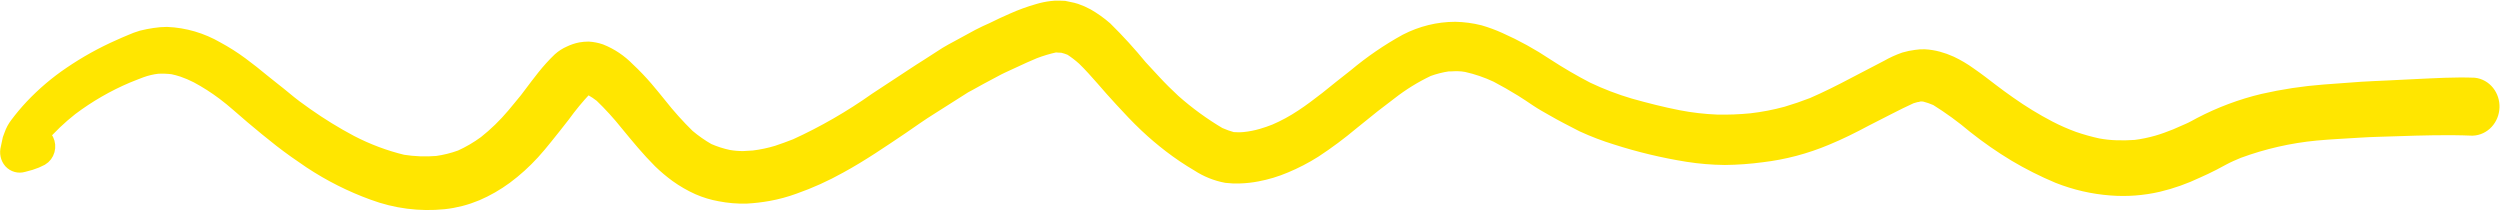 <?xml version="1.0" encoding="UTF-8"?> <svg xmlns="http://www.w3.org/2000/svg" width="3120" height="263" viewBox="0 0 3120 263" fill="none"> <path d="M2980.52 112.518C2968.93 113.091 2958.16 113.443 2947.15 114.162L2900.74 117.576C2875.28 119.51 2849.98 123.341 2824.98 129.04C2798.28 135.412 2772.34 145.118 2747.67 157.962C2742.85 160.536 2738 163.359 2732.93 165.55L2716.58 172.702C2708.82 175.794 2701.21 178.64 2693.13 180.969C2683.99 183.575 2674.68 185.489 2665.27 186.696C2657.05 187.267 2648.93 187.468 2640.73 187.165C2632.99 186.902 2625.31 186.074 2617.67 184.686C2607.24 182.423 2596.91 179.535 2586.75 176.036C2576.15 172.163 2565.77 167.602 2555.69 162.376C2538.37 153.331 2521.64 143.1 2505.56 131.746C2497.9 126.333 2490.33 120.924 2483.03 115.274C2475.71 109.624 2465.14 101.475 2455.87 95.128C2448.72 89.974 2441.13 85.507 2433.25 81.779C2428.25 79.492 2423.09 77.628 2417.82 76.205C2412.51 74.78 2407.08 73.909 2401.6 73.603C2398.31 73.504 2395.01 73.717 2391.75 74.24C2387.06 74.821 2382.42 75.778 2377.87 77.105C2370.68 79.597 2363.72 82.773 2357.04 86.595L2315.99 107.974C2298.76 117.096 2281.31 125.835 2263.55 133.561C2252.64 137.787 2241.74 141.513 2230.51 144.851C2215.83 148.852 2200.92 151.73 2185.88 153.461C2171.47 154.888 2157 155.439 2142.54 155.113C2126.15 154.47 2109.83 152.57 2093.69 149.429C2073.25 145.42 2053.19 140.299 2033.15 134.679C2014.71 129.244 1996.67 122.346 1979.18 114.042C1961.85 105.06 1944.9 95.175 1928.33 84.386C1909.71 71.955 1890.18 61.191 1869.93 52.2C1862.1 48.66 1854.05 45.688 1845.85 43.302C1836.07 40.856 1826.08 39.522 1816.03 39.322C1795.4 39.368 1775.02 44.385 1756.36 54.008C1734.2 66.209 1713.13 80.637 1693.45 97.099C1681.54 106.293 1669.61 115.987 1657.68 125.555C1647.56 133.314 1637.56 141.076 1627.01 147.943C1616.04 155.279 1604.5 161.552 1592.53 166.688C1587.01 168.861 1581.5 170.784 1575.77 172.449C1568.36 174.62 1560.8 176.098 1553.16 176.868C1550.15 177.152 1547.14 177.25 1544.12 177.16L1537.65 176.921C1531.66 175.262 1525.79 173.164 1520.07 170.64C1499.71 158.63 1480.43 144.599 1462.49 128.725C1453.88 120.775 1445.51 112.458 1437.5 103.779L1420.7 85.642C1407 68.928 1392.49 53.023 1377.22 37.992C1370.33 32.013 1362.93 26.755 1355.12 22.286C1350.83 19.945 1346.38 17.982 1341.8 16.413L1337.79 15.264L1327.81 13.144L1323.18 12.973L1321.45 12.909C1318.55 12.803 1315.64 12.946 1312.76 13.338C1307.24 13.977 1301.78 15.114 1296.43 16.738C1285.81 19.754 1275.39 23.549 1265.24 28.097C1256.89 31.667 1248.64 35.616 1240.39 39.691C1234.51 42.351 1228.63 44.886 1222.97 47.929L1196.28 62.458C1191.79 64.919 1187.2 67.252 1182.81 69.967L1159.11 85.231C1152.95 89.007 1147.26 92.801 1140.74 97.064L1095.32 126.914C1063.38 149.517 1029.63 168.956 994.478 184.995C986.611 188.082 978.754 190.92 971.023 193.511C961.09 196.529 950.949 198.665 940.704 199.898L927.718 200.669C921.34 200.704 914.977 200.176 908.684 199.09C899.643 197.184 890.799 194.343 882.271 190.606C873.109 185.362 864.391 179.262 856.216 172.377C843.543 159.984 831.627 146.713 820.545 132.648C815.013 125.812 809.479 118.977 803.601 112.128C797.723 105.28 789.485 96.467 781.32 88.909C771.851 79.179 760.633 71.654 748.353 66.796C743.808 65.25 739.101 64.32 734.338 64.025C731.307 64.041 728.281 64.306 725.284 64.817C720.885 65.673 716.595 67.111 712.513 69.099C708.228 70.944 704.23 73.497 700.665 76.669C697.185 80.043 693.819 83.422 690.562 87.055C684.41 93.835 678.457 101.497 672.986 108.676L659.845 126.082C654.507 132.767 648.949 139.192 643.614 145.751C632.721 158.671 620.659 170.381 607.613 180.705C597.755 187.94 587.255 194.09 576.272 199.064C566.364 202.681 556.154 205.237 545.792 206.696C531.174 207.907 516.489 207.364 502.002 205.077C479.243 199.565 457.154 191.277 436.153 180.373C416.896 170.15 398.233 158.681 380.267 146.027C370.901 139.55 361.895 132.836 353.029 125.377C344.163 117.917 335.04 111.199 326.172 103.865C317.302 96.53 308.312 89.317 298.964 82.465C289.458 75.46 279.525 69.157 269.231 63.6C250.437 52.707 229.577 46.588 208.222 45.705C203.253 45.734 198.289 46.136 193.368 46.908C188.131 47.715 183.006 48.651 177.866 49.963C173.275 51.312 168.768 52.984 164.375 54.969C159.56 56.919 154.855 58.997 150.03 61.196C129.176 70.39 109.096 81.538 90.021 94.511C72.794 106.114 56.773 119.702 42.242 135.034C35.689 142.013 29.506 149.387 23.724 157.121C20.899 160.778 18.672 164.927 17.138 169.389L15.211 174.572C14.379 178.295 13.663 182.022 12.831 185.745C12.171 188.094 12.087 190.585 12.587 192.973C13.088 195.36 14.154 197.563 15.683 199.363C17.272 201.071 19.253 202.291 21.426 202.899C23.598 203.507 25.884 203.481 28.051 202.823L37.401 200.291C41.77 198.954 46.019 197.184 50.092 195.005C53.087 193.24 55.318 190.265 56.294 186.735C57.271 183.205 56.913 179.408 55.3 176.18C54.573 174.581 53.537 173.171 52.262 172.044C50.986 170.918 49.501 170.102 47.905 169.65C59.669 156.069 72.601 143.727 86.524 132.792C108.615 116.195 132.424 102.461 157.458 91.873C163.101 89.454 169.197 87.302 174.6 85.125C181.72 82.525 189.079 80.783 196.544 79.93C203.063 79.609 209.593 79.85 216.071 80.653C220.439 81.575 224.76 82.737 229.017 84.134C235.283 86.298 241.411 88.907 247.355 91.943C259.14 98.249 270.472 105.484 281.266 113.591C293.653 122.807 304.944 133.484 316.841 143.432C328.738 153.381 340.298 163.067 352.333 172.395C364.368 181.723 376.547 190.306 389.193 198.781C413.562 214.898 439.548 227.988 466.66 237.803C494.537 248.175 524.176 251.999 553.598 249.023C567.275 247.573 580.717 244.115 593.55 238.739C606.015 233.38 617.907 226.56 629.011 218.405C641.049 209.484 652.272 199.34 662.529 188.114C667.954 182.184 673.042 175.991 678.137 169.673C685.53 160.563 692.813 151.324 700.102 141.959C708.665 130.113 717.931 118.878 727.842 108.327L730.204 107.038L732.791 105.882L733.832 105.921C735.772 106.444 737.68 107.099 739.542 107.884C744.118 110.416 748.498 113.34 752.642 116.625C764.261 127.787 775.18 139.768 785.334 152.491C798.509 168.493 811.572 184.49 826.19 199.043C832.558 205.201 839.307 210.885 846.388 216.055C854.713 222.037 863.55 227.139 872.784 231.294C881.291 234.997 890.154 237.674 899.217 239.277C909.824 241.358 920.608 242.26 931.396 241.969C940.429 241.496 949.431 240.451 958.355 238.836C969.105 236.901 979.698 234.03 990.028 230.248C1009.42 223.432 1028.27 214.923 1046.39 204.805C1073.08 190.277 1098.36 172.945 1123.75 155.867C1135.63 147.672 1147.51 139.228 1160.06 131.434L1202.36 104.596L1207.43 101.906L1221.84 93.931L1243.8 82.231L1248.28 80.019L1263.58 72.953C1272.29 68.896 1280.77 64.955 1289.46 61.398C1298.21 58.042 1307.16 55.363 1316.25 53.38C1318.1 53.323 1319.96 53.392 1321.8 53.585L1326.31 53.751C1330.19 54.708 1334.01 55.936 1337.74 57.427C1343.79 61.309 1349.55 65.705 1354.96 70.575C1371.71 86.834 1386.18 105.51 1402.1 122.364C1412 133.115 1421.9 143.74 1432.53 153.767C1443.15 163.793 1452.13 171.257 1462.48 179.272C1473.51 187.725 1485.01 195.462 1496.91 202.44C1507.4 209.301 1519 213.973 1531.11 216.216C1536.48 216.853 1541.89 217.053 1547.29 216.814C1554.34 216.602 1561.37 215.817 1568.32 214.463C1580.03 212.272 1591.52 208.798 1602.6 204.094C1615.12 198.893 1627.23 192.604 1638.82 185.289C1654.83 174.773 1670.29 163.271 1685.1 150.841L1711.69 129.428L1732.89 113.196C1747.89 101.496 1764.01 91.563 1780.95 83.568C1789.35 80.501 1797.99 78.306 1806.77 77.015C1810.93 77.169 1815.11 76.573 1819.39 76.731C1823.26 76.789 1827.11 77.182 1830.92 77.908C1844.14 80.857 1857.05 85.275 1869.42 91.092C1880.17 96.744 1890.7 102.764 1901.03 109.152C1907.48 113.143 1913.69 117.376 1920.01 121.614C1926.33 125.851 1932.68 129.339 1939.03 132.952C1951.38 140.164 1963.87 146.382 1976.59 152.982C1990.07 159.174 2003.9 164.449 2018 168.776C2047.01 178.079 2076.59 185.151 2106.54 189.941C2121.82 192.335 2137.23 193.615 2152.68 193.773C2167.96 193.606 2183.22 192.5 2198.39 190.458C2225.67 187.242 2252.47 180.155 2278.08 169.381C2294.53 162.607 2310.44 154.687 2326.38 146.143C2345.59 136.594 2364.37 126.277 2383.78 117.486C2387.62 116.243 2391.52 115.259 2395.46 114.54C2397.78 114.437 2400.1 114.523 2402.39 114.796C2407.81 116.182 2413.12 118.009 2418.29 120.263C2435.09 130.716 2451.22 142.432 2466.49 155.326C2482.45 167.967 2499.09 179.53 2516.35 189.95C2533.64 200.235 2551.56 209.256 2569.97 216.955C2590.8 225.201 2612.62 230.22 2634.79 231.862C2654.21 233.382 2673.73 231.915 2692.82 227.501C2709.19 223.598 2725.17 217.944 2740.52 210.622C2747.24 207.617 2753.81 204.607 2760.31 201.219L2772.82 194.549C2779.08 191.152 2785.65 188.393 2792.24 185.633C2823.91 174.004 2856.75 166.522 2890.02 163.348C2908.01 161.636 2926.1 160.928 2944.07 159.716C2959.62 158.664 2975.36 158.495 2990.42 157.926C3022.16 156.847 3054.02 155.898 3085.67 157.192C3091.32 156.962 3096.68 154.432 3100.68 150.111C3104.68 145.791 3107.03 140.001 3107.25 133.905C3107.47 127.81 3105.55 121.862 3101.89 117.258C3098.21 112.653 3093.07 109.735 3087.44 109.088C3063.41 108.2 3039.3 109.686 3015.2 110.796L2980.52 112.518ZM2393.82 115.105L2395.67 115.173L2393.82 115.105Z" fill="#FFE600" stroke="#FFE600" stroke-width="24.25"></path> </svg> 